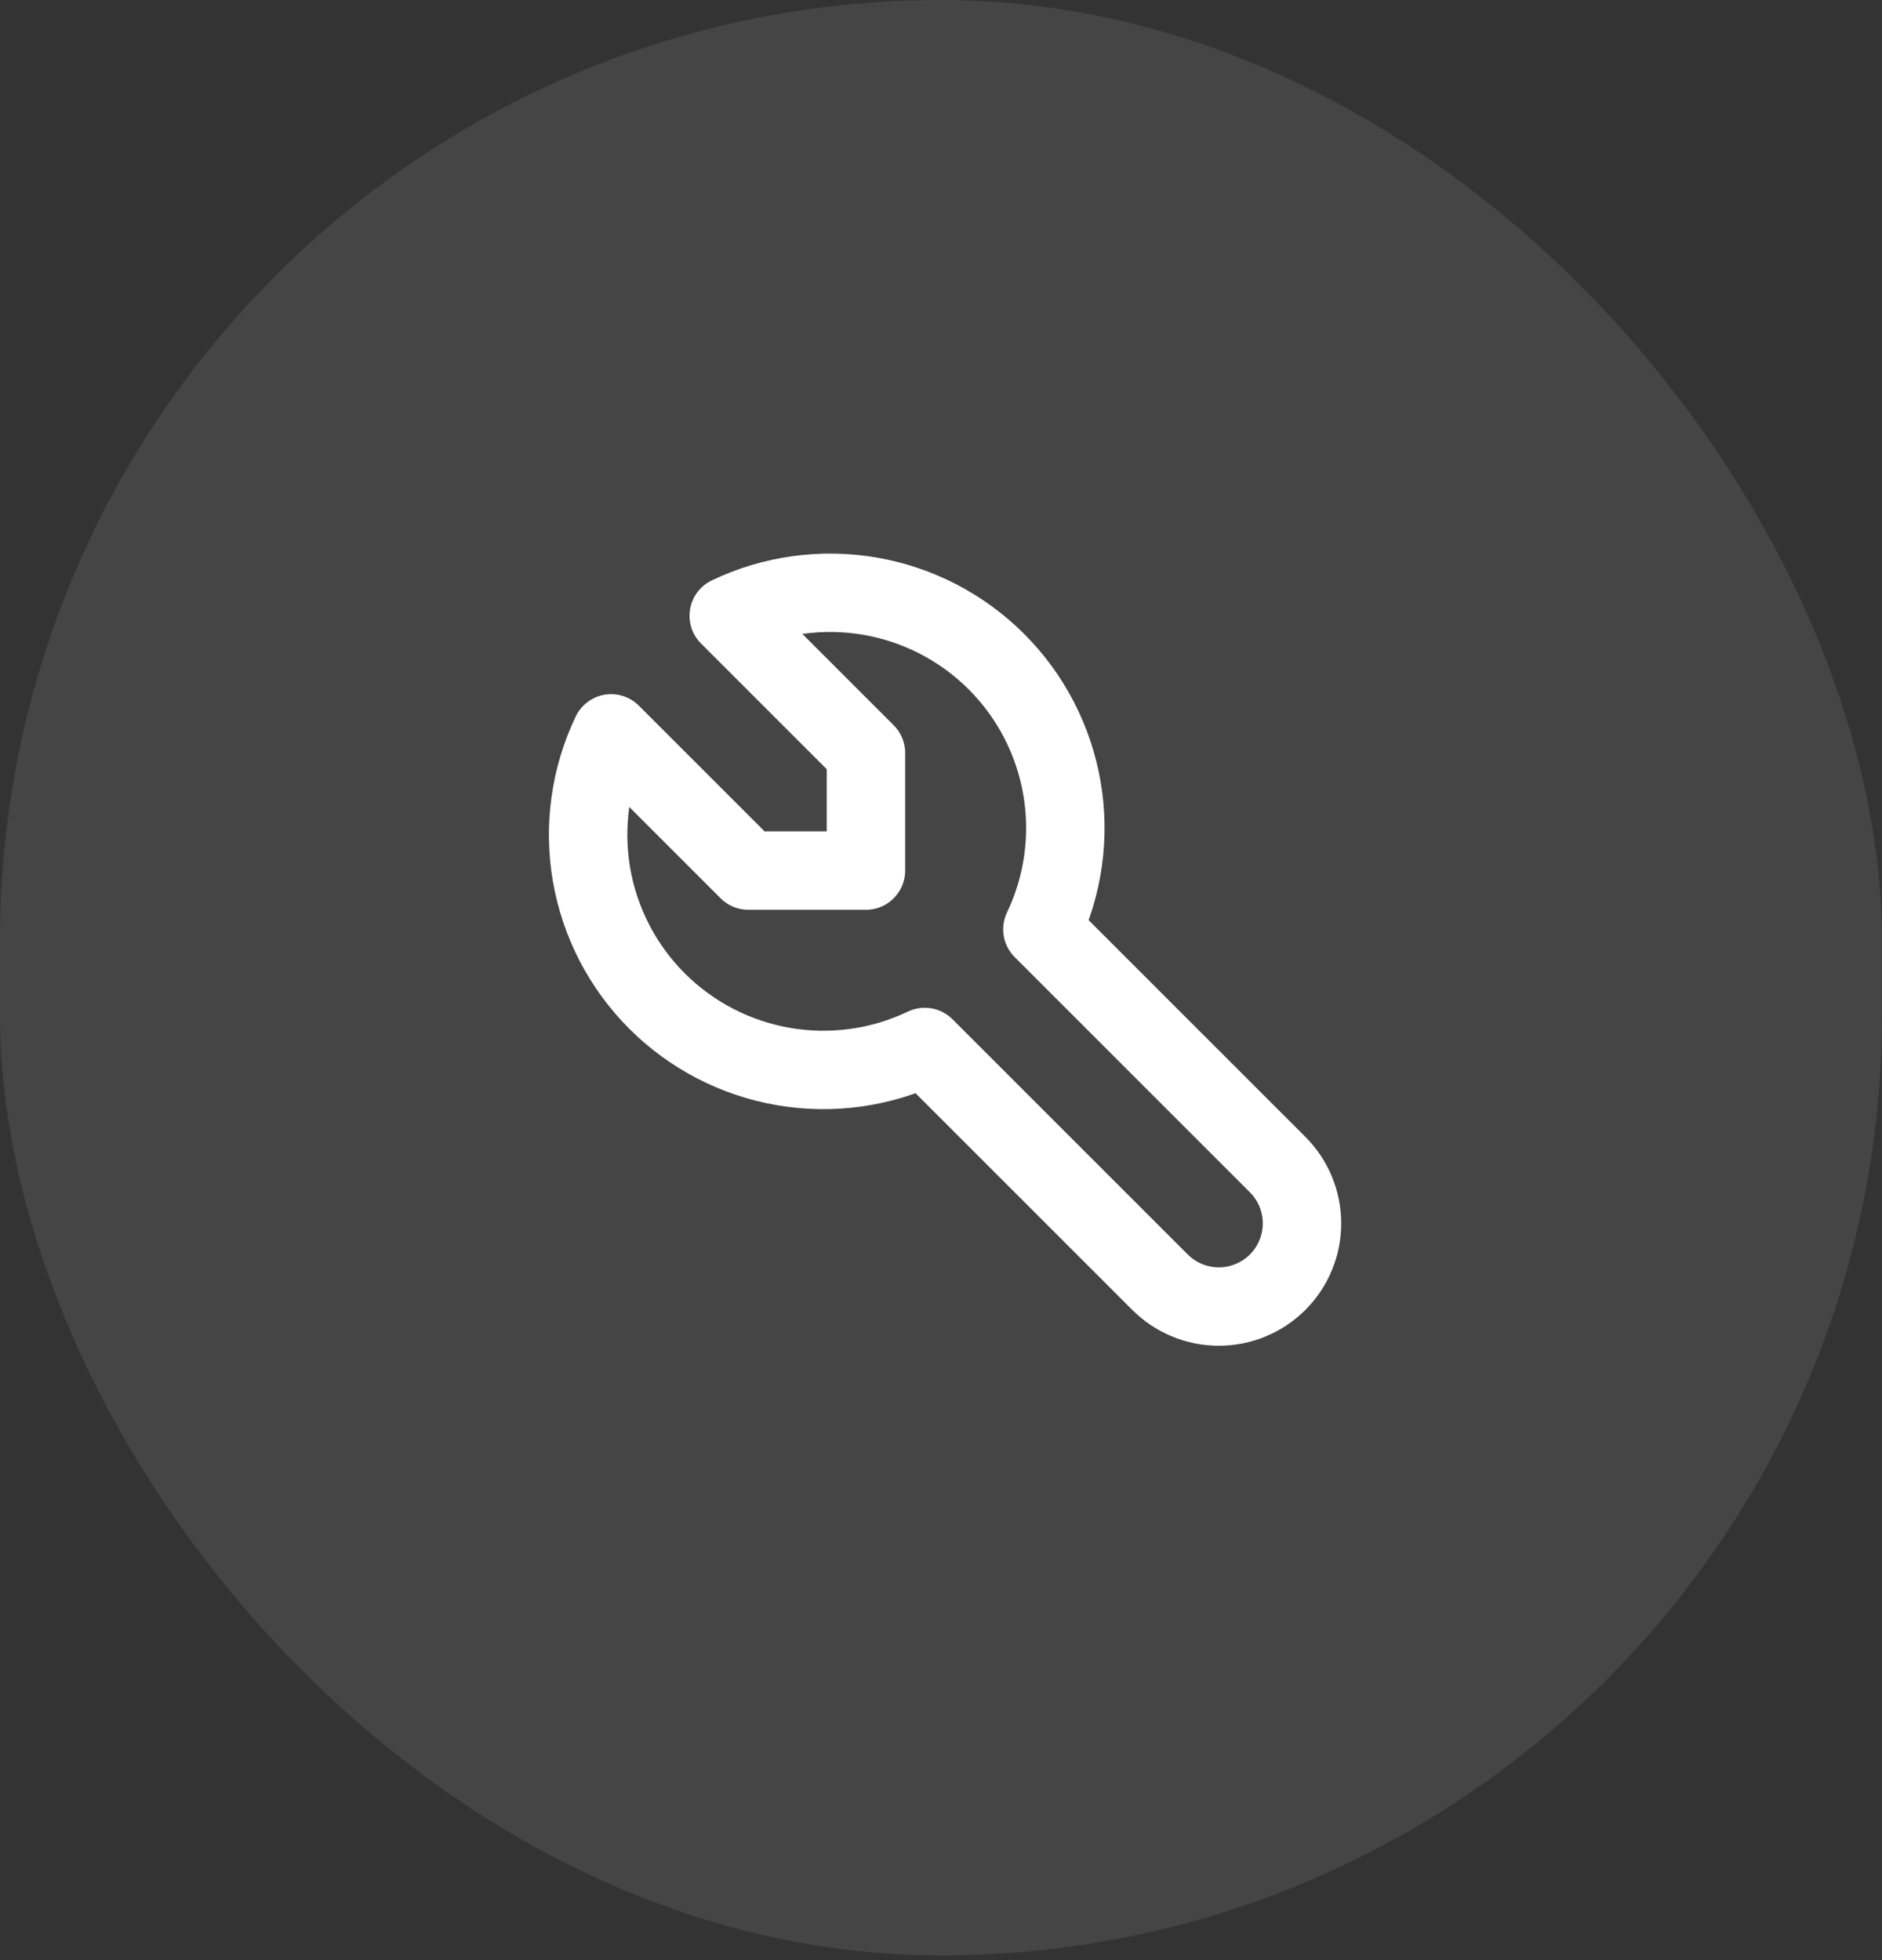 <svg width="48" height="50" viewBox="0 0 48 50" fill="none" xmlns="http://www.w3.org/2000/svg">
<rect x="0" y="0" width="48" height="50" fill="#333333" stroke="none"/>
<rect width="48" height="49.88" rx="24" fill="#ECECEC" fill-opacity="0.1"/>
<path d="M19.086 22.207H22.086V19.207L18.586 15.707C19.705 15.172 20.963 14.998 22.186 15.207C23.409 15.417 24.537 16.001 25.414 16.878C26.292 17.756 26.875 18.884 27.085 20.107C27.295 21.329 27.12 22.587 26.586 23.707L32.586 29.707C32.984 30.105 33.207 30.644 33.207 31.207C33.207 31.77 32.984 32.309 32.586 32.707C32.188 33.105 31.648 33.328 31.086 33.328C30.523 33.328 29.984 33.105 29.586 32.707L23.586 26.707C22.466 27.242 21.208 27.416 19.985 27.206C18.762 26.996 17.635 26.413 16.757 25.535C15.88 24.658 15.296 23.53 15.086 22.307C14.877 21.084 15.051 19.826 15.586 18.707L19.086 22.207Z" stroke="white" stroke-width="2" stroke-linecap="round" stroke-linejoin="round"/>
</svg>
